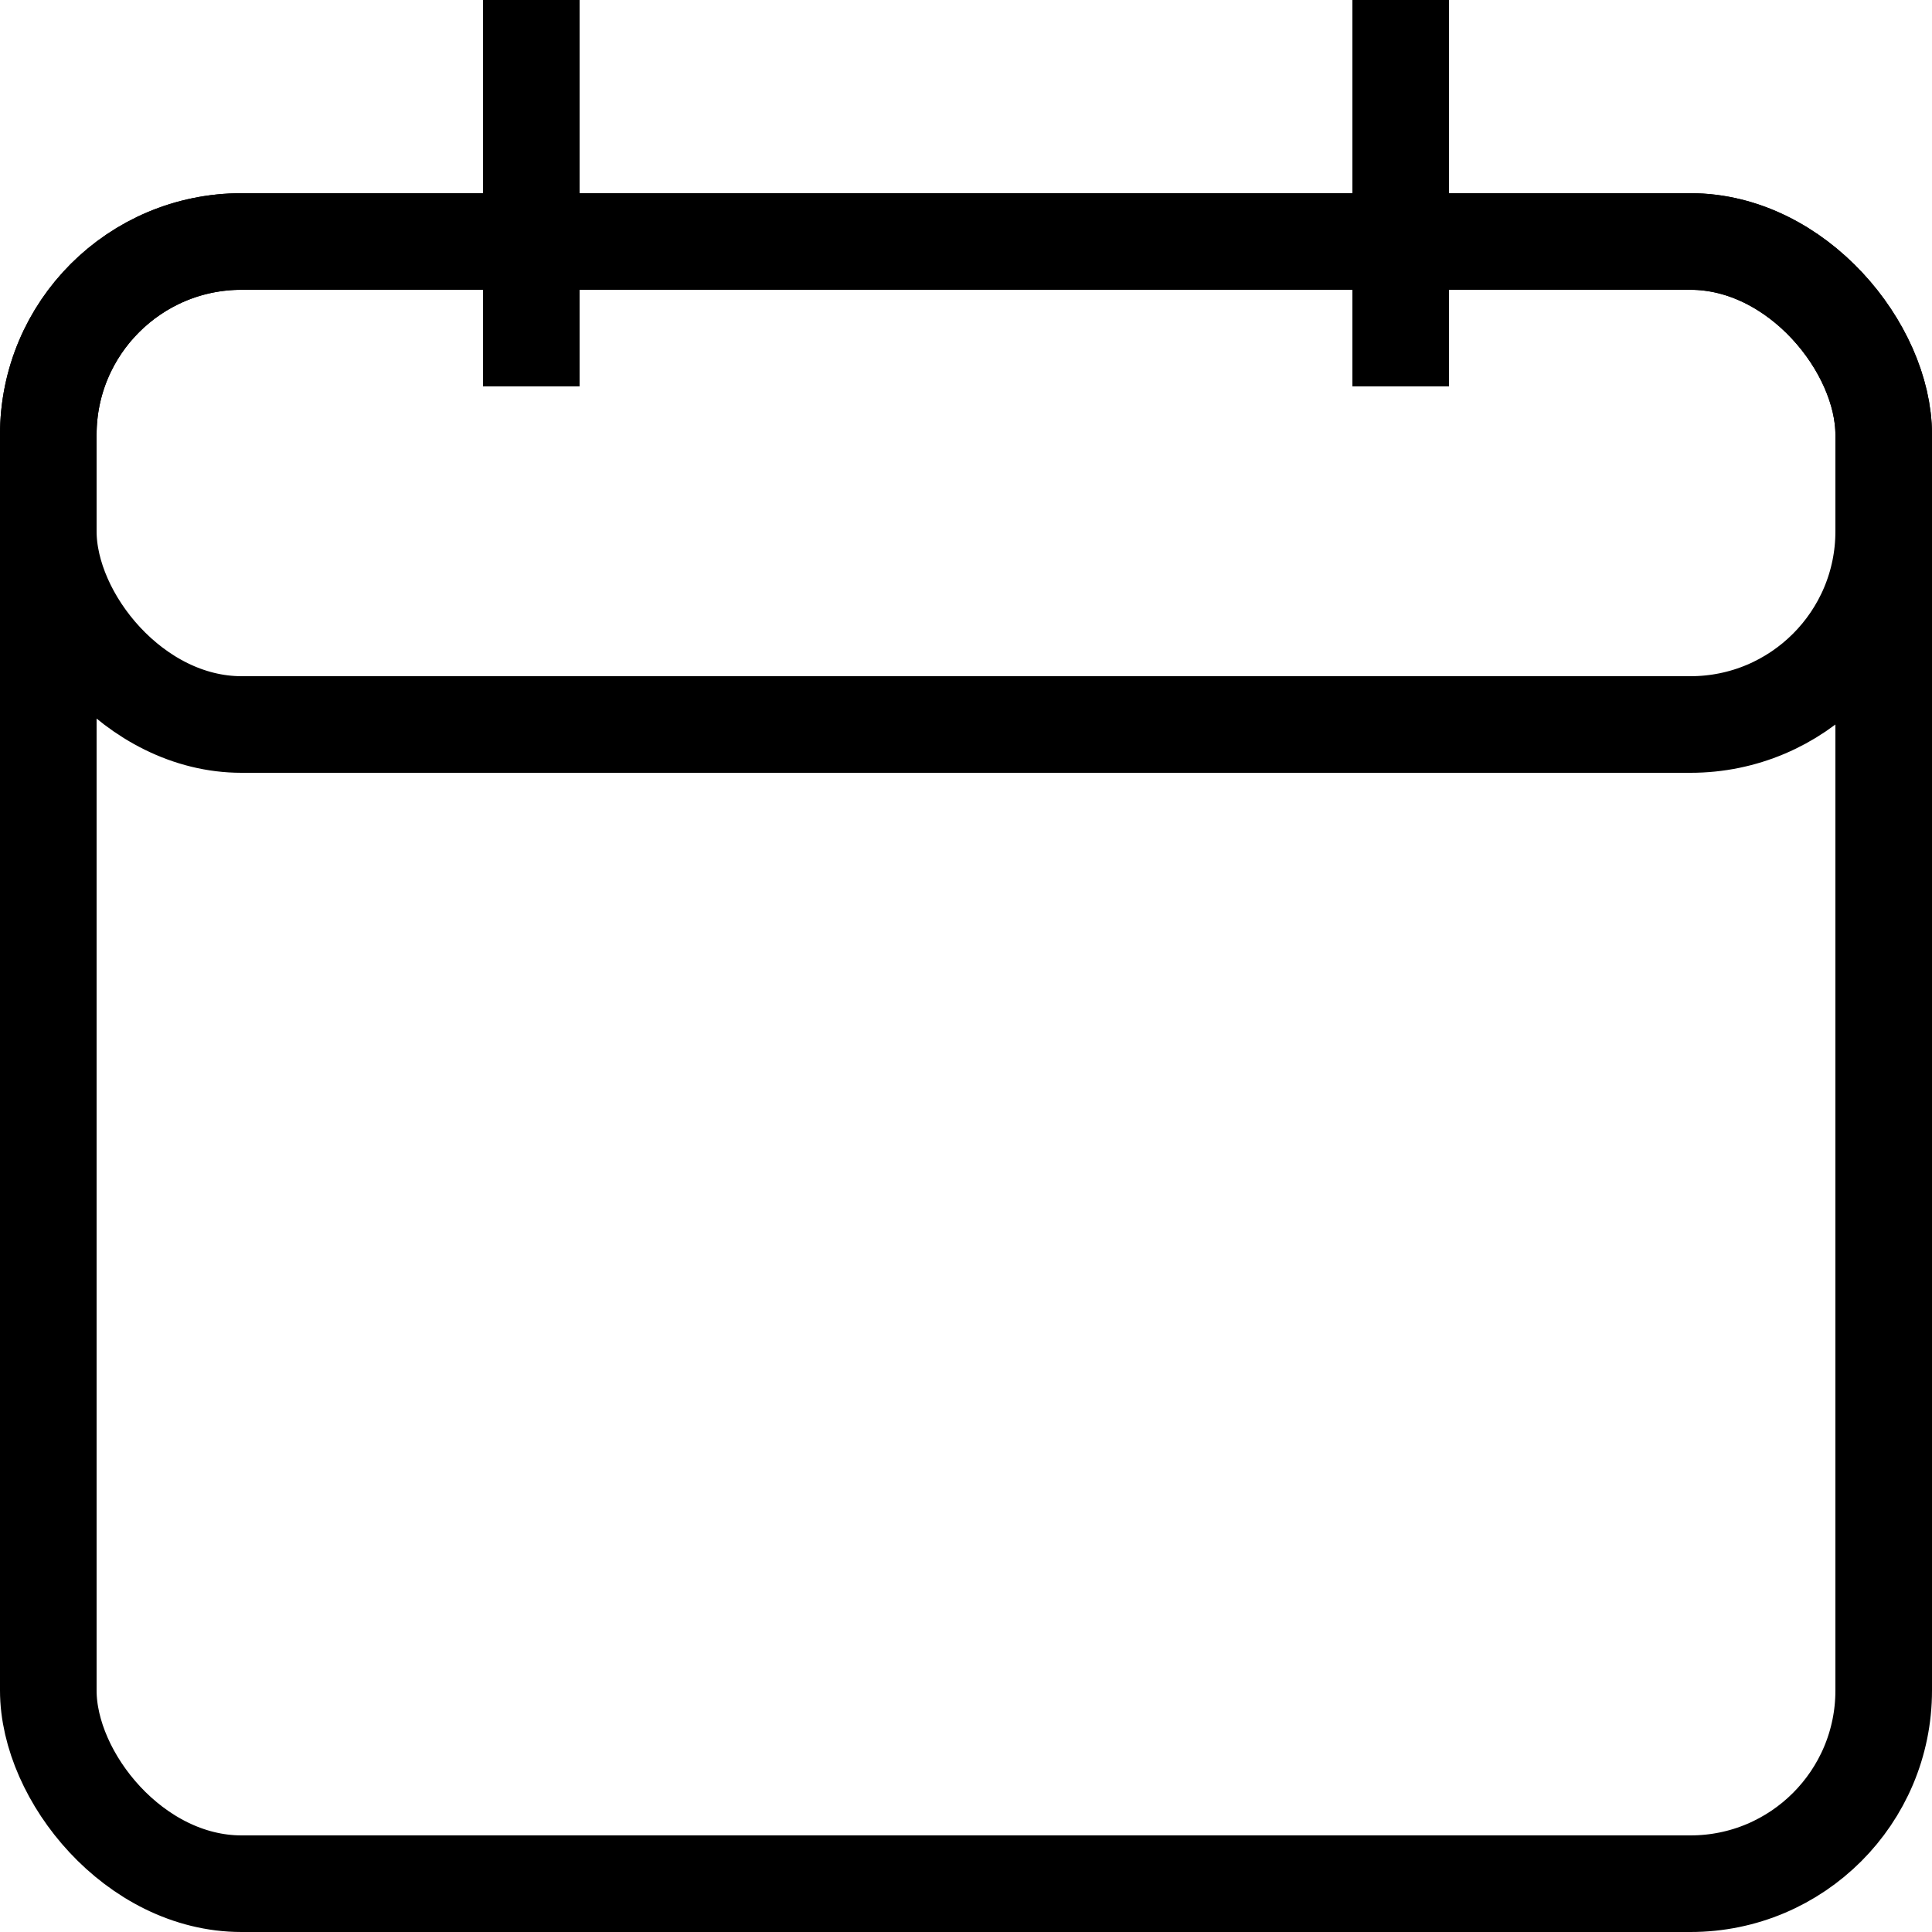 <svg xmlns="http://www.w3.org/2000/svg" width="20" height="20" viewBox="0 0 20 20">
    <g fill="none" fill-rule="evenodd">
        <rect width="19" height="17" x=".5" y="2.5" stroke="#000" rx="2"/>
        <rect width="19" height="5" x=".5" y="2.5" stroke="#000" rx="2"/>
        <path fill="#000" d="M5 0h1v4H5zM14 0h1v4h-1z"/>
    </g>
</svg>
